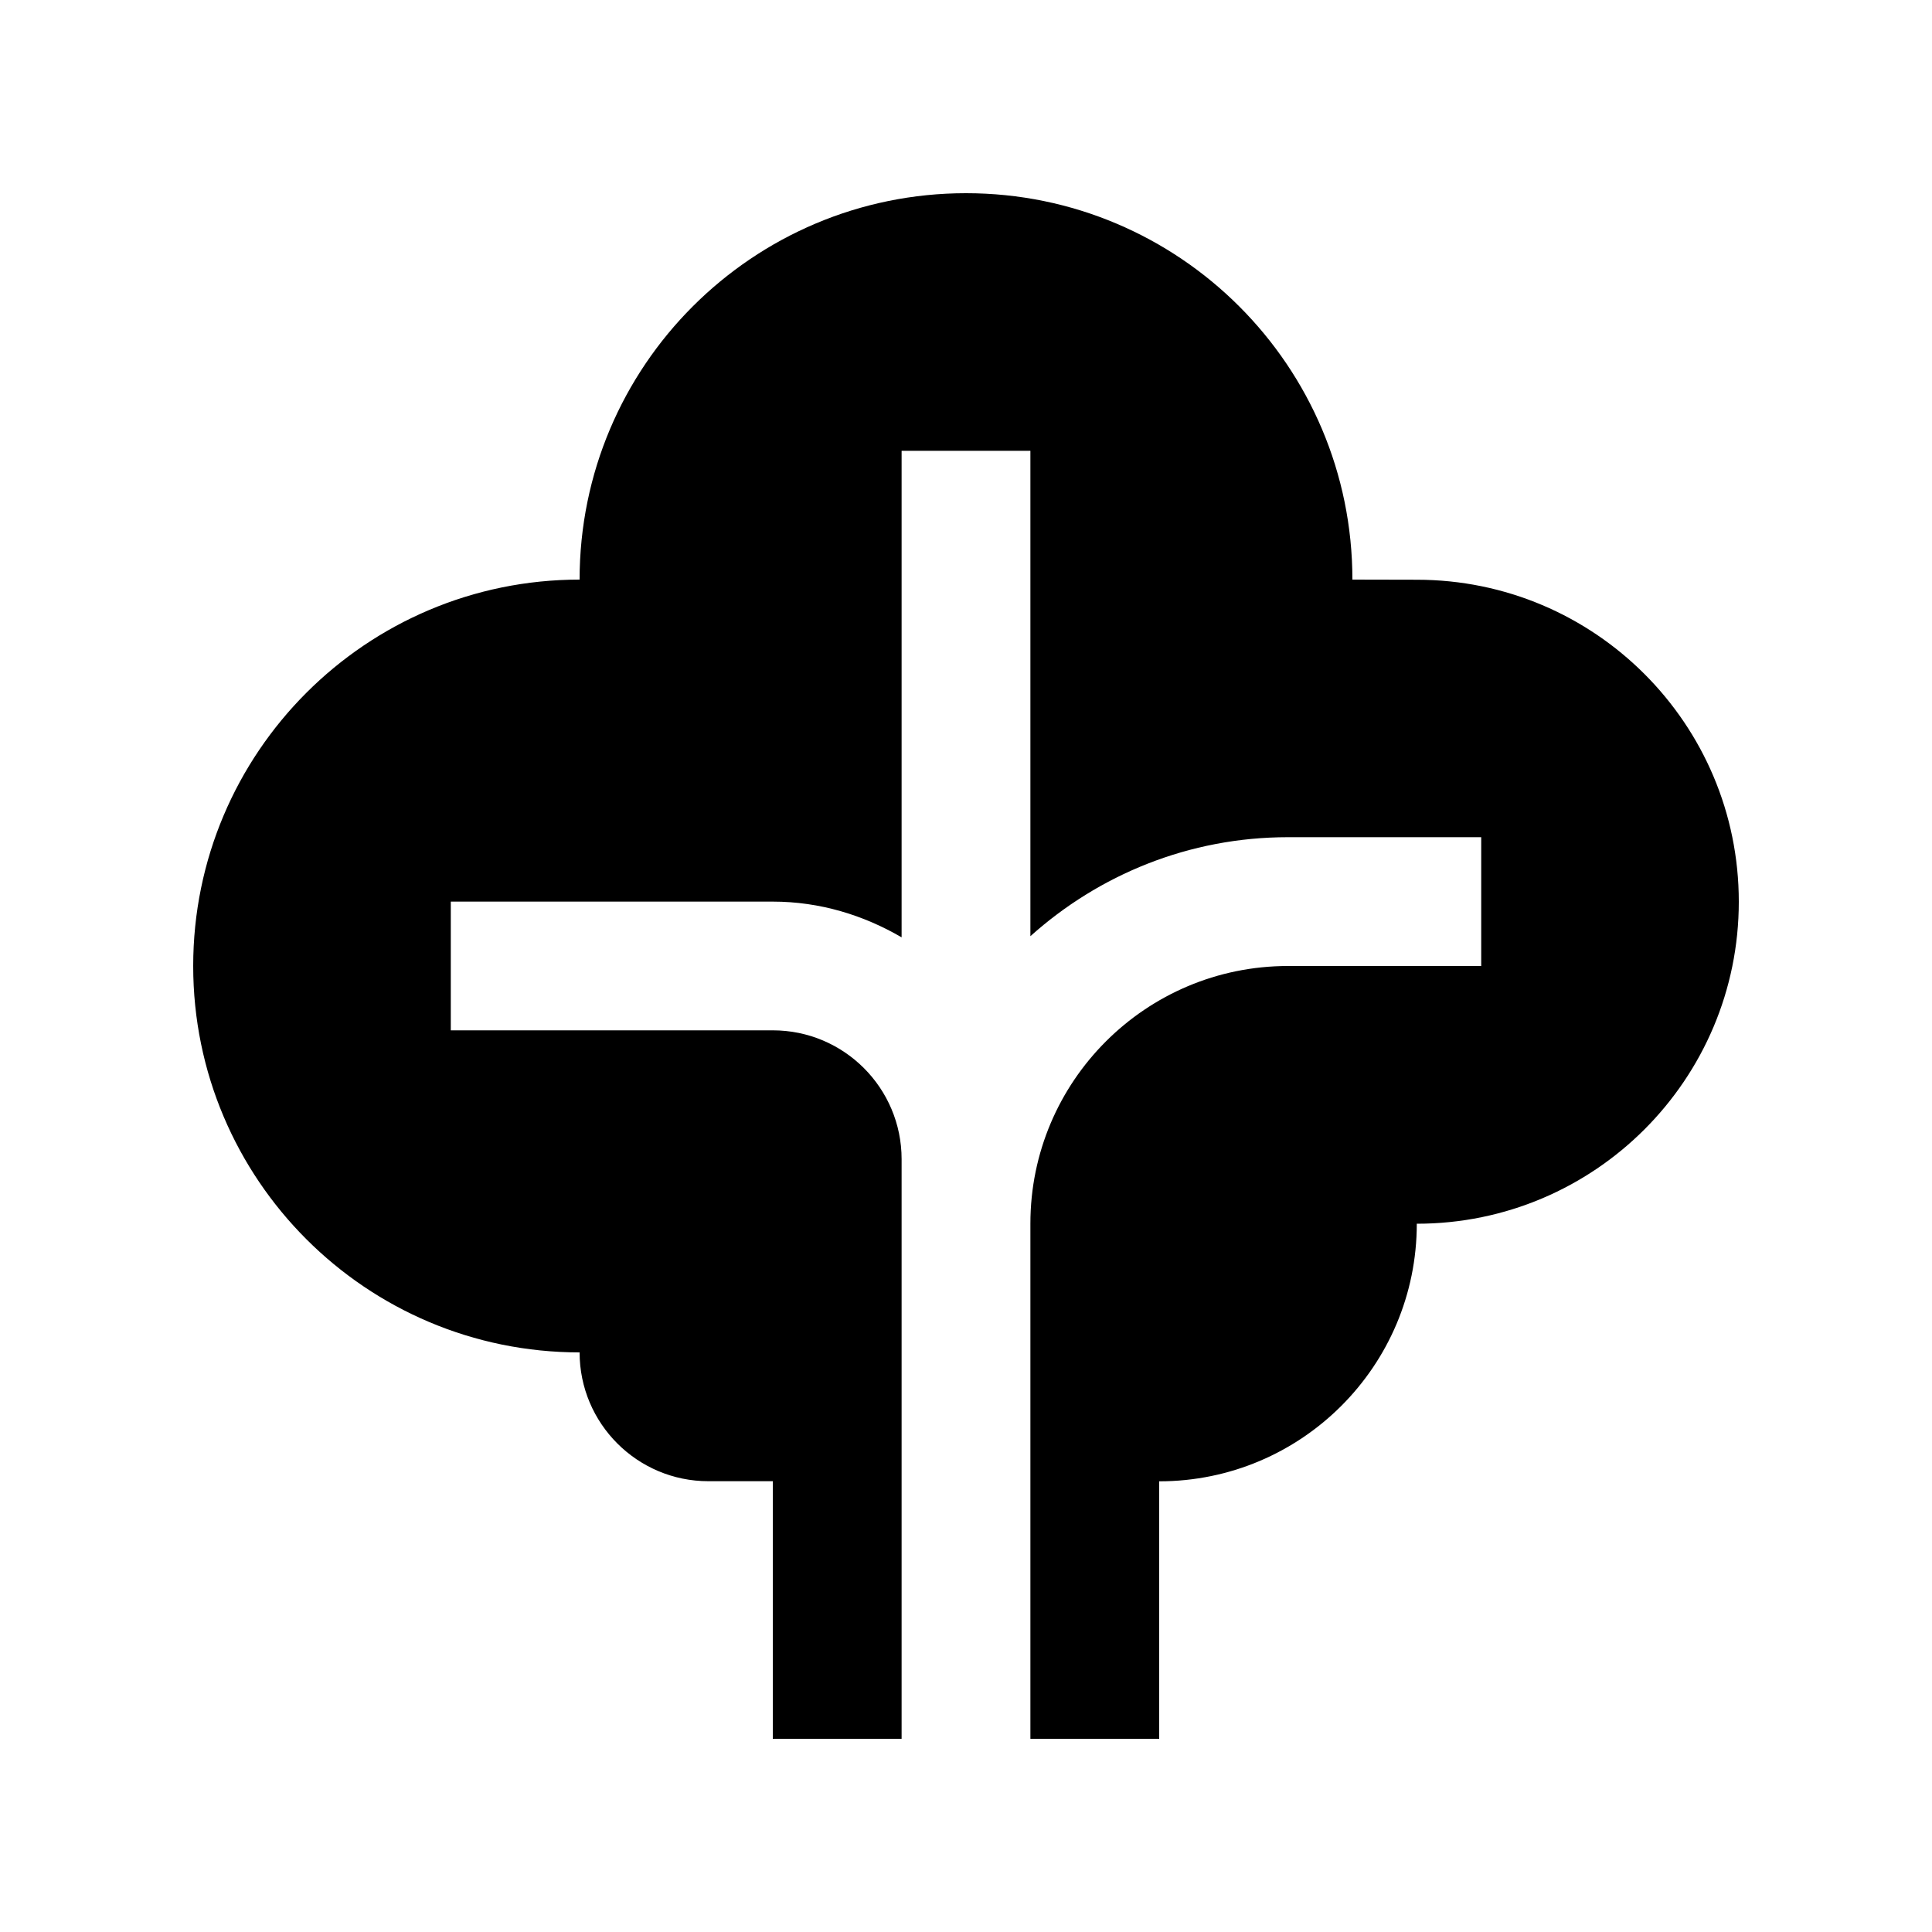 <?xml version="1.0" encoding="utf-8"?>
<!-- Generator: Adobe Illustrator 16.0.0, SVG Export Plug-In . SVG Version: 6.00 Build 0)  -->
<!DOCTYPE svg PUBLIC "-//W3C//DTD SVG 1.0//EN" "http://www.w3.org/TR/2001/REC-SVG-20010904/DTD/svg10.dtd">
<svg version="1.0" id="Layer_1" xmlns="http://www.w3.org/2000/svg" xmlns:xlink="http://www.w3.org/1999/xlink" x="0px" y="0px"
	 width="100px" height="100px" viewBox="0 0 100 100" enable-background="new 0 0 100 100" xml:space="preserve">
<path d="M73.333,30.007L70,30c0-11.045-8.955-20-20-20s-20,8.955-20,20c-11.045,0-20,8.955-20,20s8.955,20,20,20
	c0,3.682,2.988,6.667,6.667,6.667H40V90h6.667V60c0-3.685-2.985-6.67-6.667-6.67H23.333v-6.663H40c2.441,0,4.7,0.703,6.667,1.849
	V23.333h6.666v25.124c3.542-3.177,8.203-5.124,13.334-5.124h10V50h-10c-7.36,0-13.334,5.967-13.334,13.333V90H60V76.673
	c7.363,0,13.333-5.973,13.333-13.333C82.539,63.34,90,55.872,90,46.673C90,37.468,82.539,30.007,73.333,30.007z"/>
</svg>
